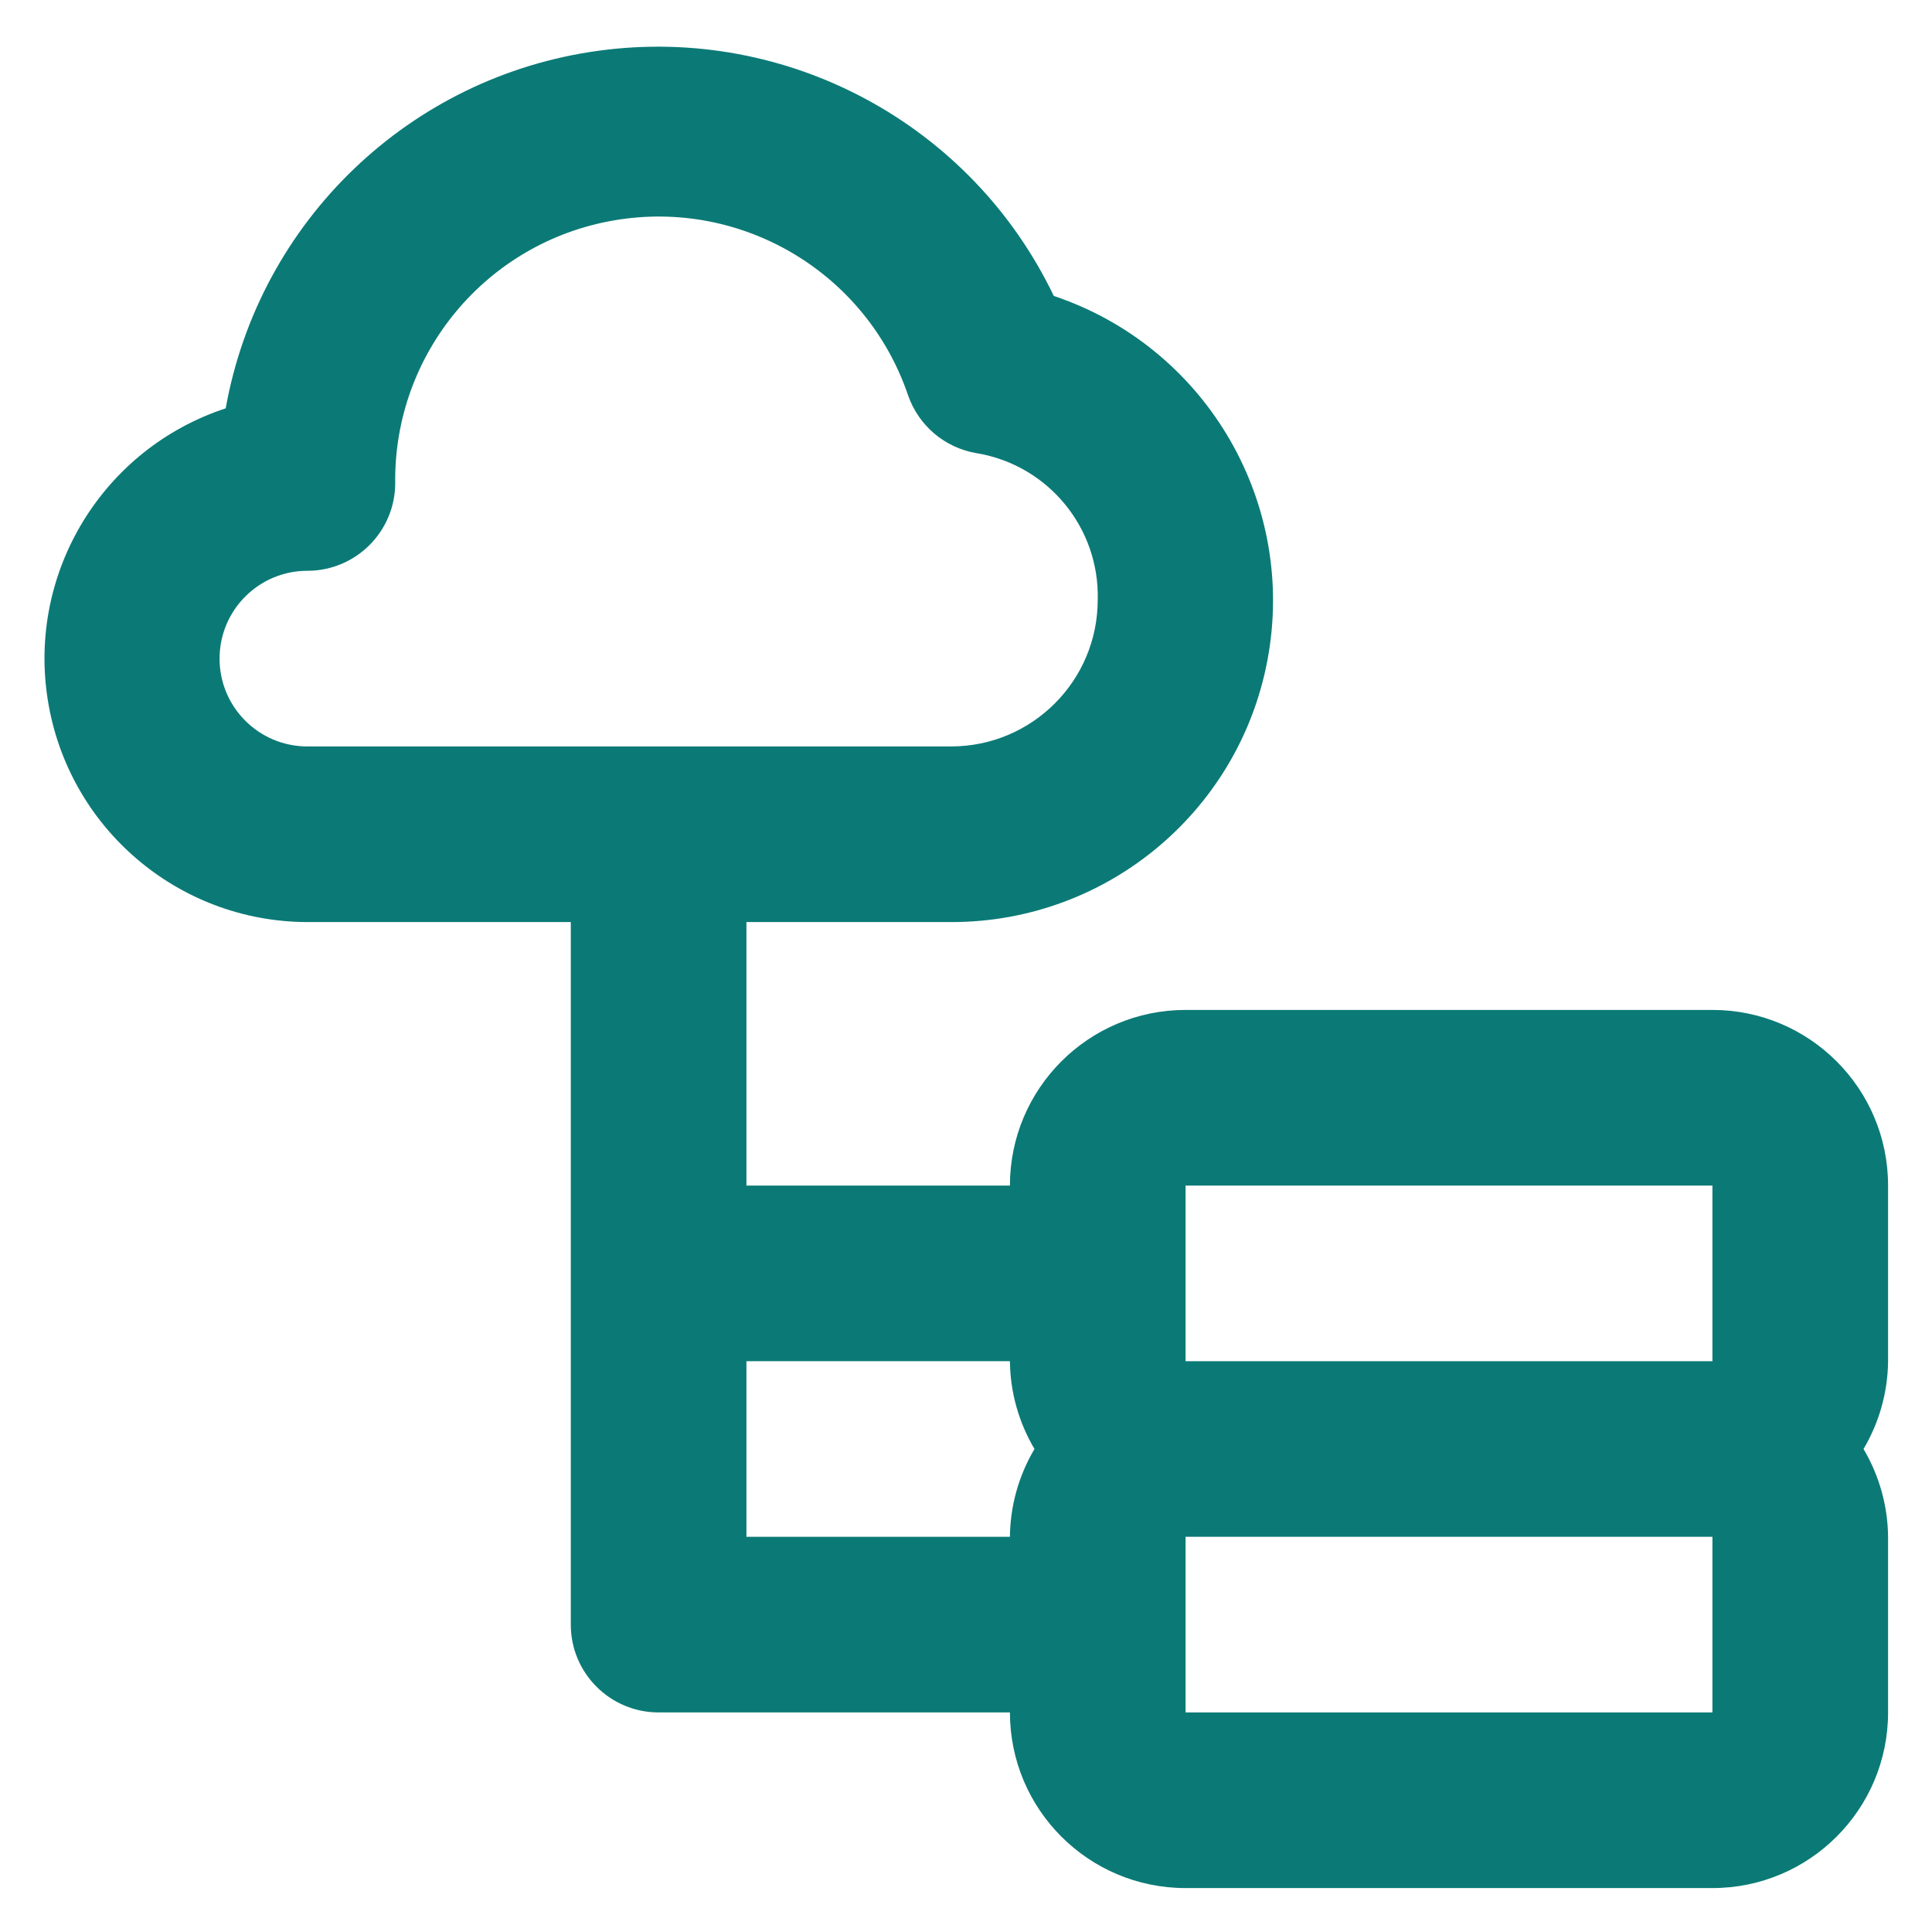 <?xml version="1.0" encoding="UTF-8"?>
<svg width="34px" height="34px" viewBox="0 0 34 34" version="1.1" xmlns="http://www.w3.org/2000/svg" xmlns:xlink="http://www.w3.org/1999/xlink">
    <!-- Generator: Sketch 52.6 (67491) - http://www.bohemiancoding.com/sketch -->
    <title>cloud-database-tree</title>
    <desc>Created with Sketch.</desc>
    <g id="Landing-page" stroke="none" stroke-width="1" fill="none" fill-rule="evenodd">
        <g id="1.3--Features" transform="translate(-574, -4518)" fill="#0B7A76" fill-rule="nonzero">
            <g id="Group-11" transform="translate(174, 4518)">
                <g id="cloud-database-tree" transform="translate(400, 0)">
                    <path d="M33.227,20.864 C33.227,19.157 31.843,17.773 30.136,17.773 L20.864,17.773 C19.157,17.773 17.773,19.157 17.773,20.864 L13.136,20.864 L13.136,16.227 L16.737,16.227 C19.511,16.232 21.879,14.224 22.328,11.487 C22.778,8.749 21.175,6.09 18.545,5.208 C17.096,2.185 13.861,0.441 10.539,0.892 C7.216,1.343 4.563,3.886 3.972,7.186 C1.81,7.897 0.483,10.071 0.841,12.319 C1.198,14.566 3.133,16.222 5.409,16.227 L10.045,16.227 L10.045,28.591 C10.045,29.444 10.737,30.136 11.591,30.136 L17.773,30.136 C17.773,31.843 19.157,33.227 20.864,33.227 L30.136,33.227 C31.843,33.227 33.227,31.843 33.227,30.136 L33.227,27.045 C33.222,26.501 33.072,25.968 32.795,25.5 C33.072,25.032 33.222,24.499 33.227,23.955 L33.227,20.864 Z M5.409,13.136 C4.556,13.136 3.864,12.444 3.864,11.591 C3.864,10.737 4.556,10.045 5.409,10.045 C6.263,10.045 6.955,9.354 6.955,8.5 C6.929,6.222 8.562,4.262 10.808,3.878 C13.054,3.493 15.246,4.797 15.98,6.955 C16.165,7.49 16.627,7.881 17.185,7.975 C18.441,8.182 19.351,9.284 19.318,10.555 C19.318,11.981 18.163,13.136 16.737,13.136 L5.409,13.136 Z M17.773,27.045 L13.136,27.045 L13.136,23.955 L17.773,23.955 C17.778,24.499 17.928,25.032 18.205,25.5 C17.928,25.968 17.778,26.501 17.773,27.045 Z M20.864,30.136 L20.864,27.045 L30.136,27.045 L30.136,30.136 L20.864,30.136 Z M20.864,23.955 L20.864,20.864 L30.136,20.864 L30.136,23.955 L20.864,23.955 Z" id="Shape"></path>
                </g>
            </g>
        </g>
    </g>
</svg>